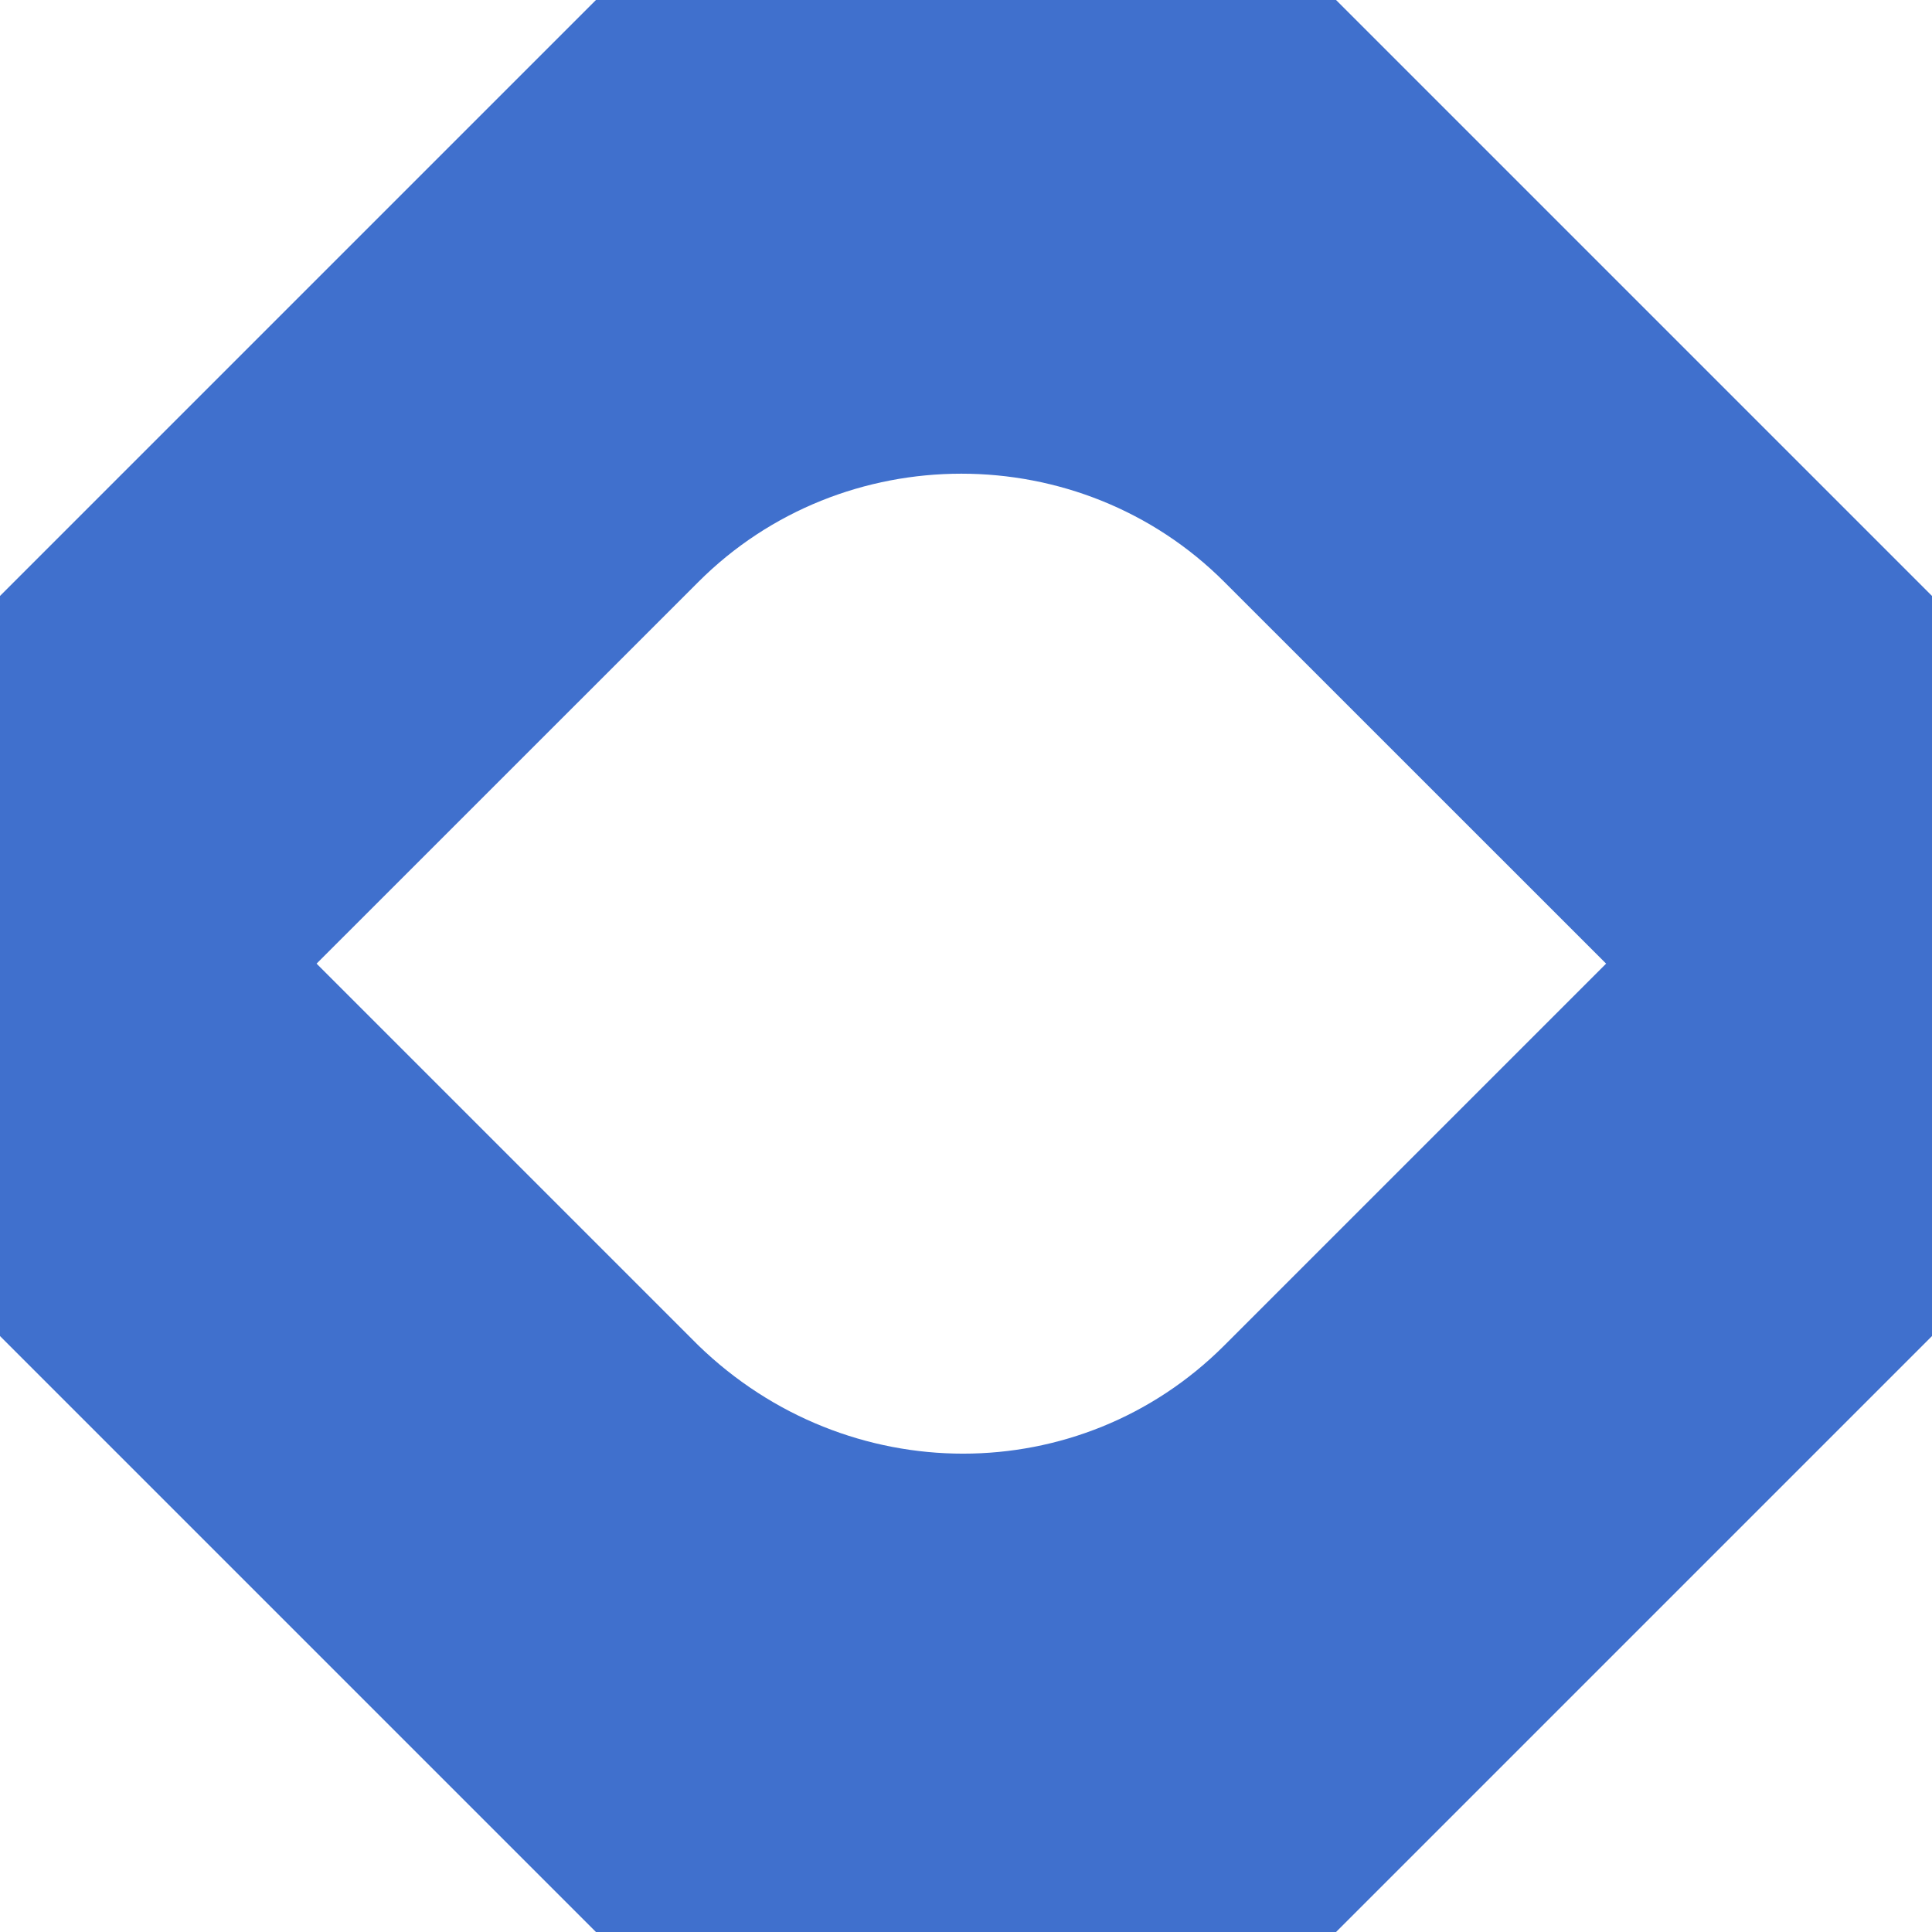 <svg width="22" height="22" viewBox="0 0 22 22" fill="none" xmlns="http://www.w3.org/2000/svg">
<path d="M15.214 0H6.786L0 6.786V15.214L6.786 22H15.214L22 15.214V6.786L15.214 0ZM7.952 15.32L3.605 10.973L7.952 6.627C9.595 4.983 12.299 4.983 13.942 6.627L18.289 10.973L13.942 15.32C12.299 16.964 9.648 16.964 7.952 15.32Z" fill="#4070CD"/>
</svg>
